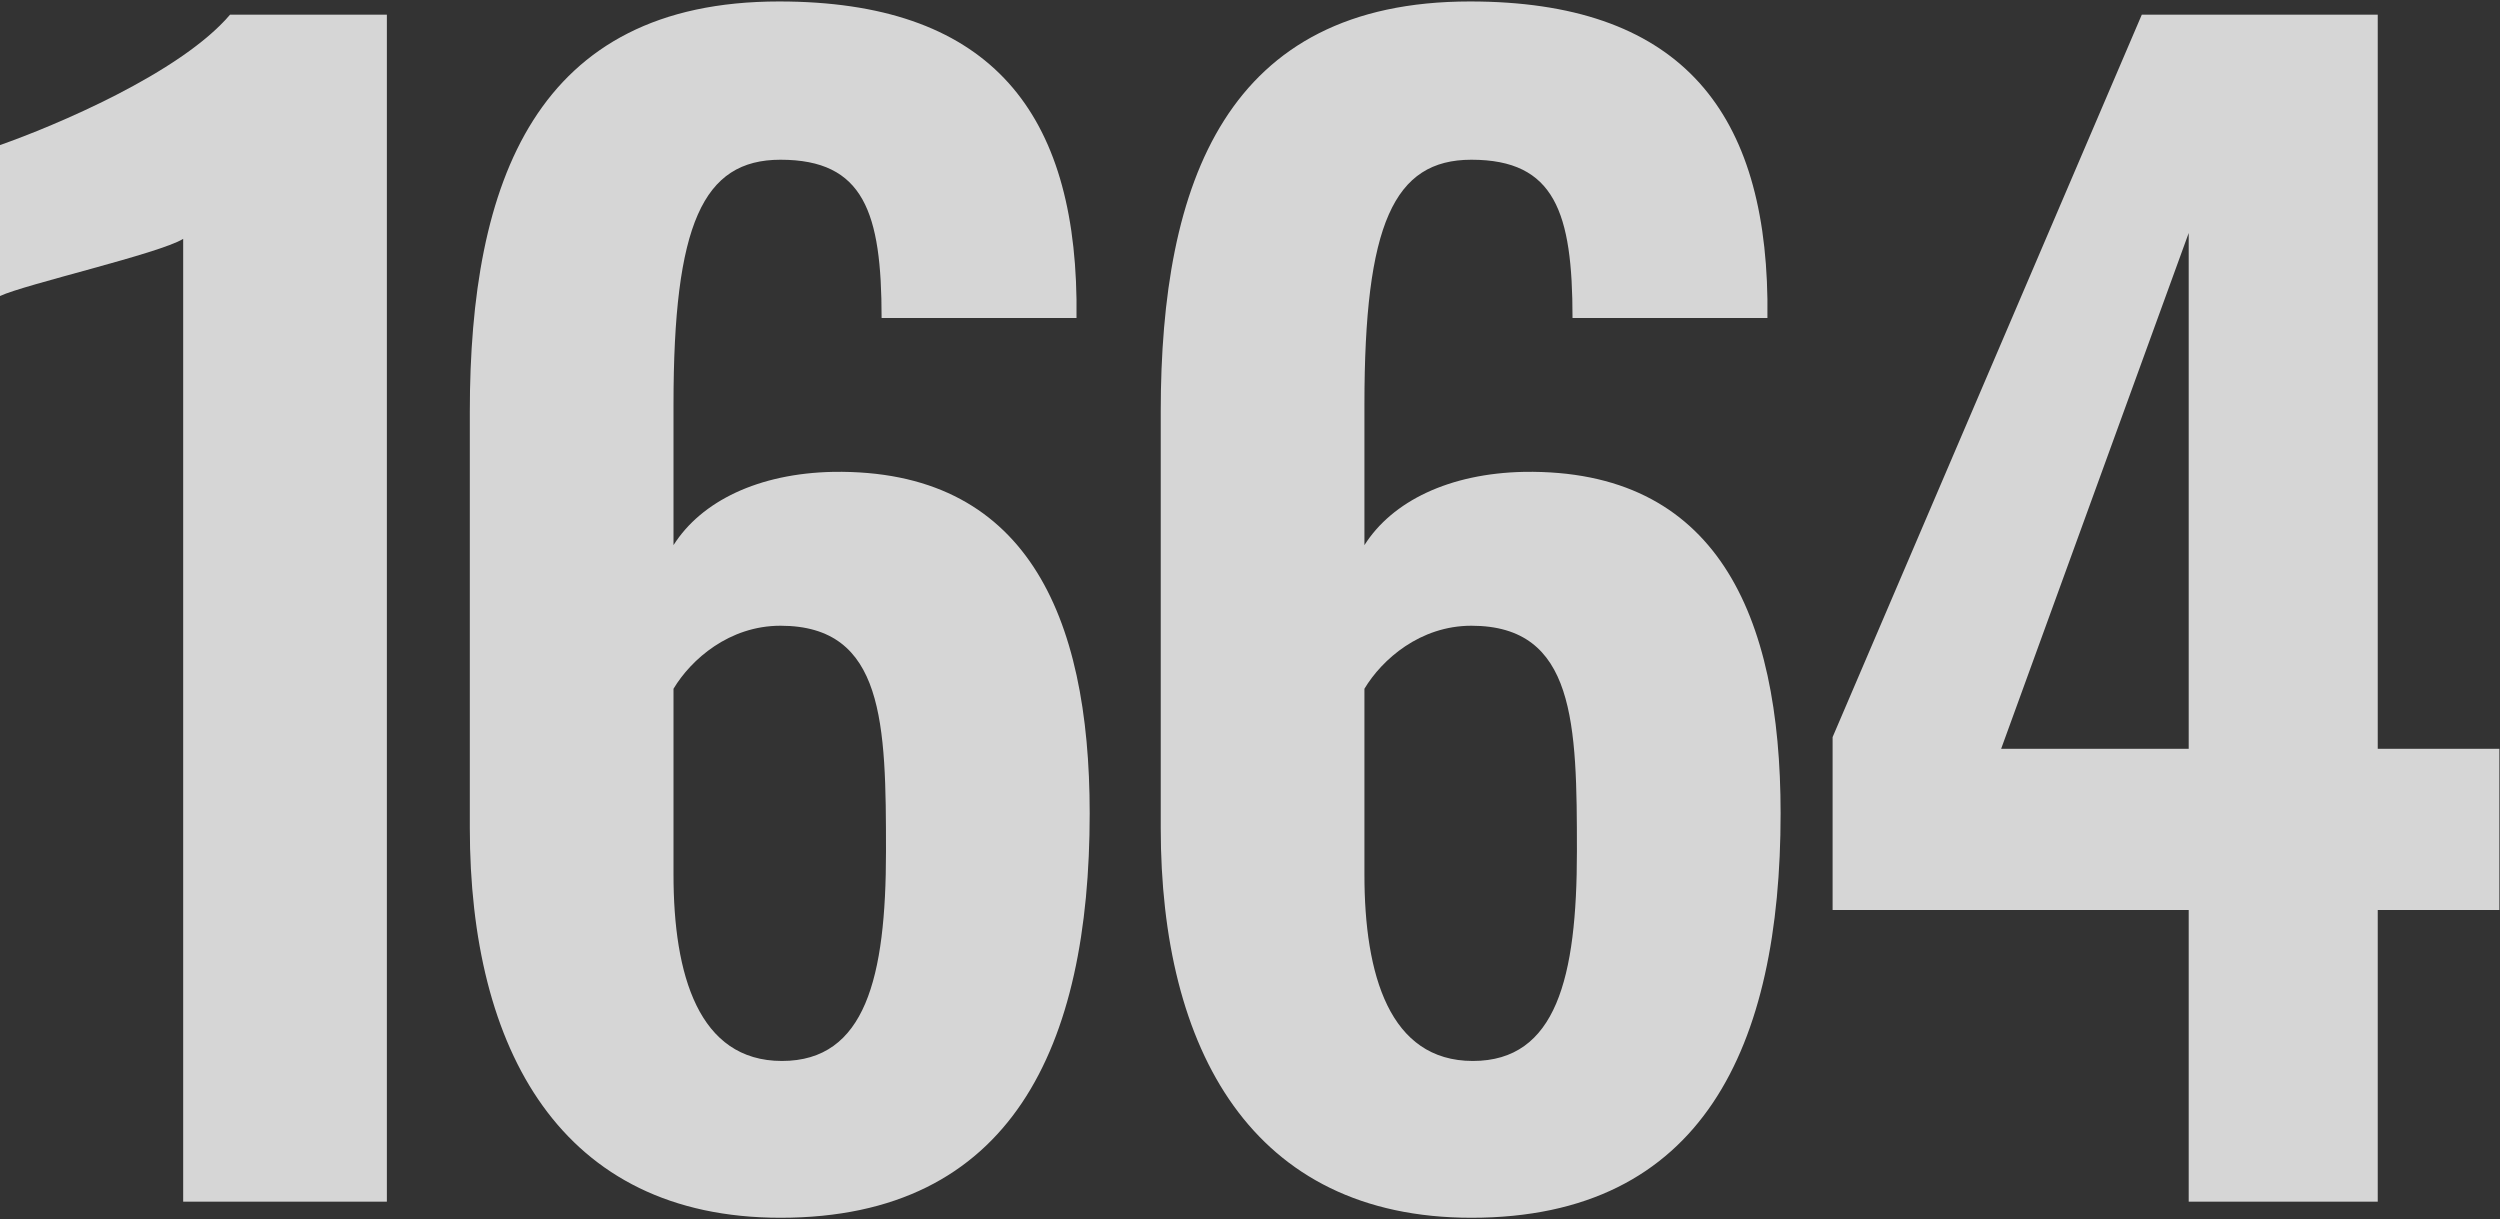 <svg width="853" height="416" viewBox="0 0 853 416" fill="none" xmlns="http://www.w3.org/2000/svg">
<rect x="0" y="0" width="853" height="416" fill="#333333" stroke="none"/>
<path d="M746.785 410V310.5H625.285V251.5L730.785 5H811.285V255.5H852.785V310.5H811.285V410H746.785ZM682.785 255.5H746.785V79.5L682.785 255.5Z" fill="white" fill-opacity="0.8"/>
<path d="M502.043 415.5C427.043 415.5 396.043 358 396.043 282.5V140.5C396.043 62 418.543 0.5 501.543 0.5C572.043 0.5 602.043 36.5 603.043 102V108.5H536.543C536.543 72.5 530.543 54.5 502.043 54.5C475.543 54.5 465.543 76.5 465.543 138V186C475.043 171 494.543 161.5 520.043 161C585.543 160 607.543 209.5 607.543 277.5C607.543 357 581.043 415.5 502.043 415.5ZM502.543 362C531.043 362 538.043 333.5 538.043 290.5C538.043 247 537.543 213.5 502.043 213.5C484.543 213.5 471.543 225 465.543 235V298.5C465.543 332.5 474.043 362 502.543 362Z" fill="white" fill-opacity="0.8"/>
<path d="M266.301 415.5C191.301 415.5 160.301 358 160.301 282.5V140.5C160.301 62 182.801 0.5 265.801 0.5C336.301 0.5 366.301 36.5 367.301 102V108.5H300.801C300.801 72.5 294.801 54.5 266.301 54.5C239.801 54.5 229.801 76.5 229.801 138V186C239.301 171 258.801 161.5 284.301 161C349.801 160 371.801 209.5 371.801 277.5C371.801 357 345.301 415.5 266.301 415.5ZM266.801 362C295.301 362 302.301 333.5 302.301 290.5C302.301 247 301.801 213.5 266.301 213.5C248.801 213.5 235.801 225 229.801 235V298.5C229.801 332.5 238.301 362 266.801 362Z" fill="white" fill-opacity="0.8"/>
<path d="M62.5 410V81.5C54.5 86.5 8.5 97 0 101V49.5C18.5 43 61.5 25 78.5 5H132V410H62.5Z" fill="white" fill-opacity="0.8"/>
</svg>
